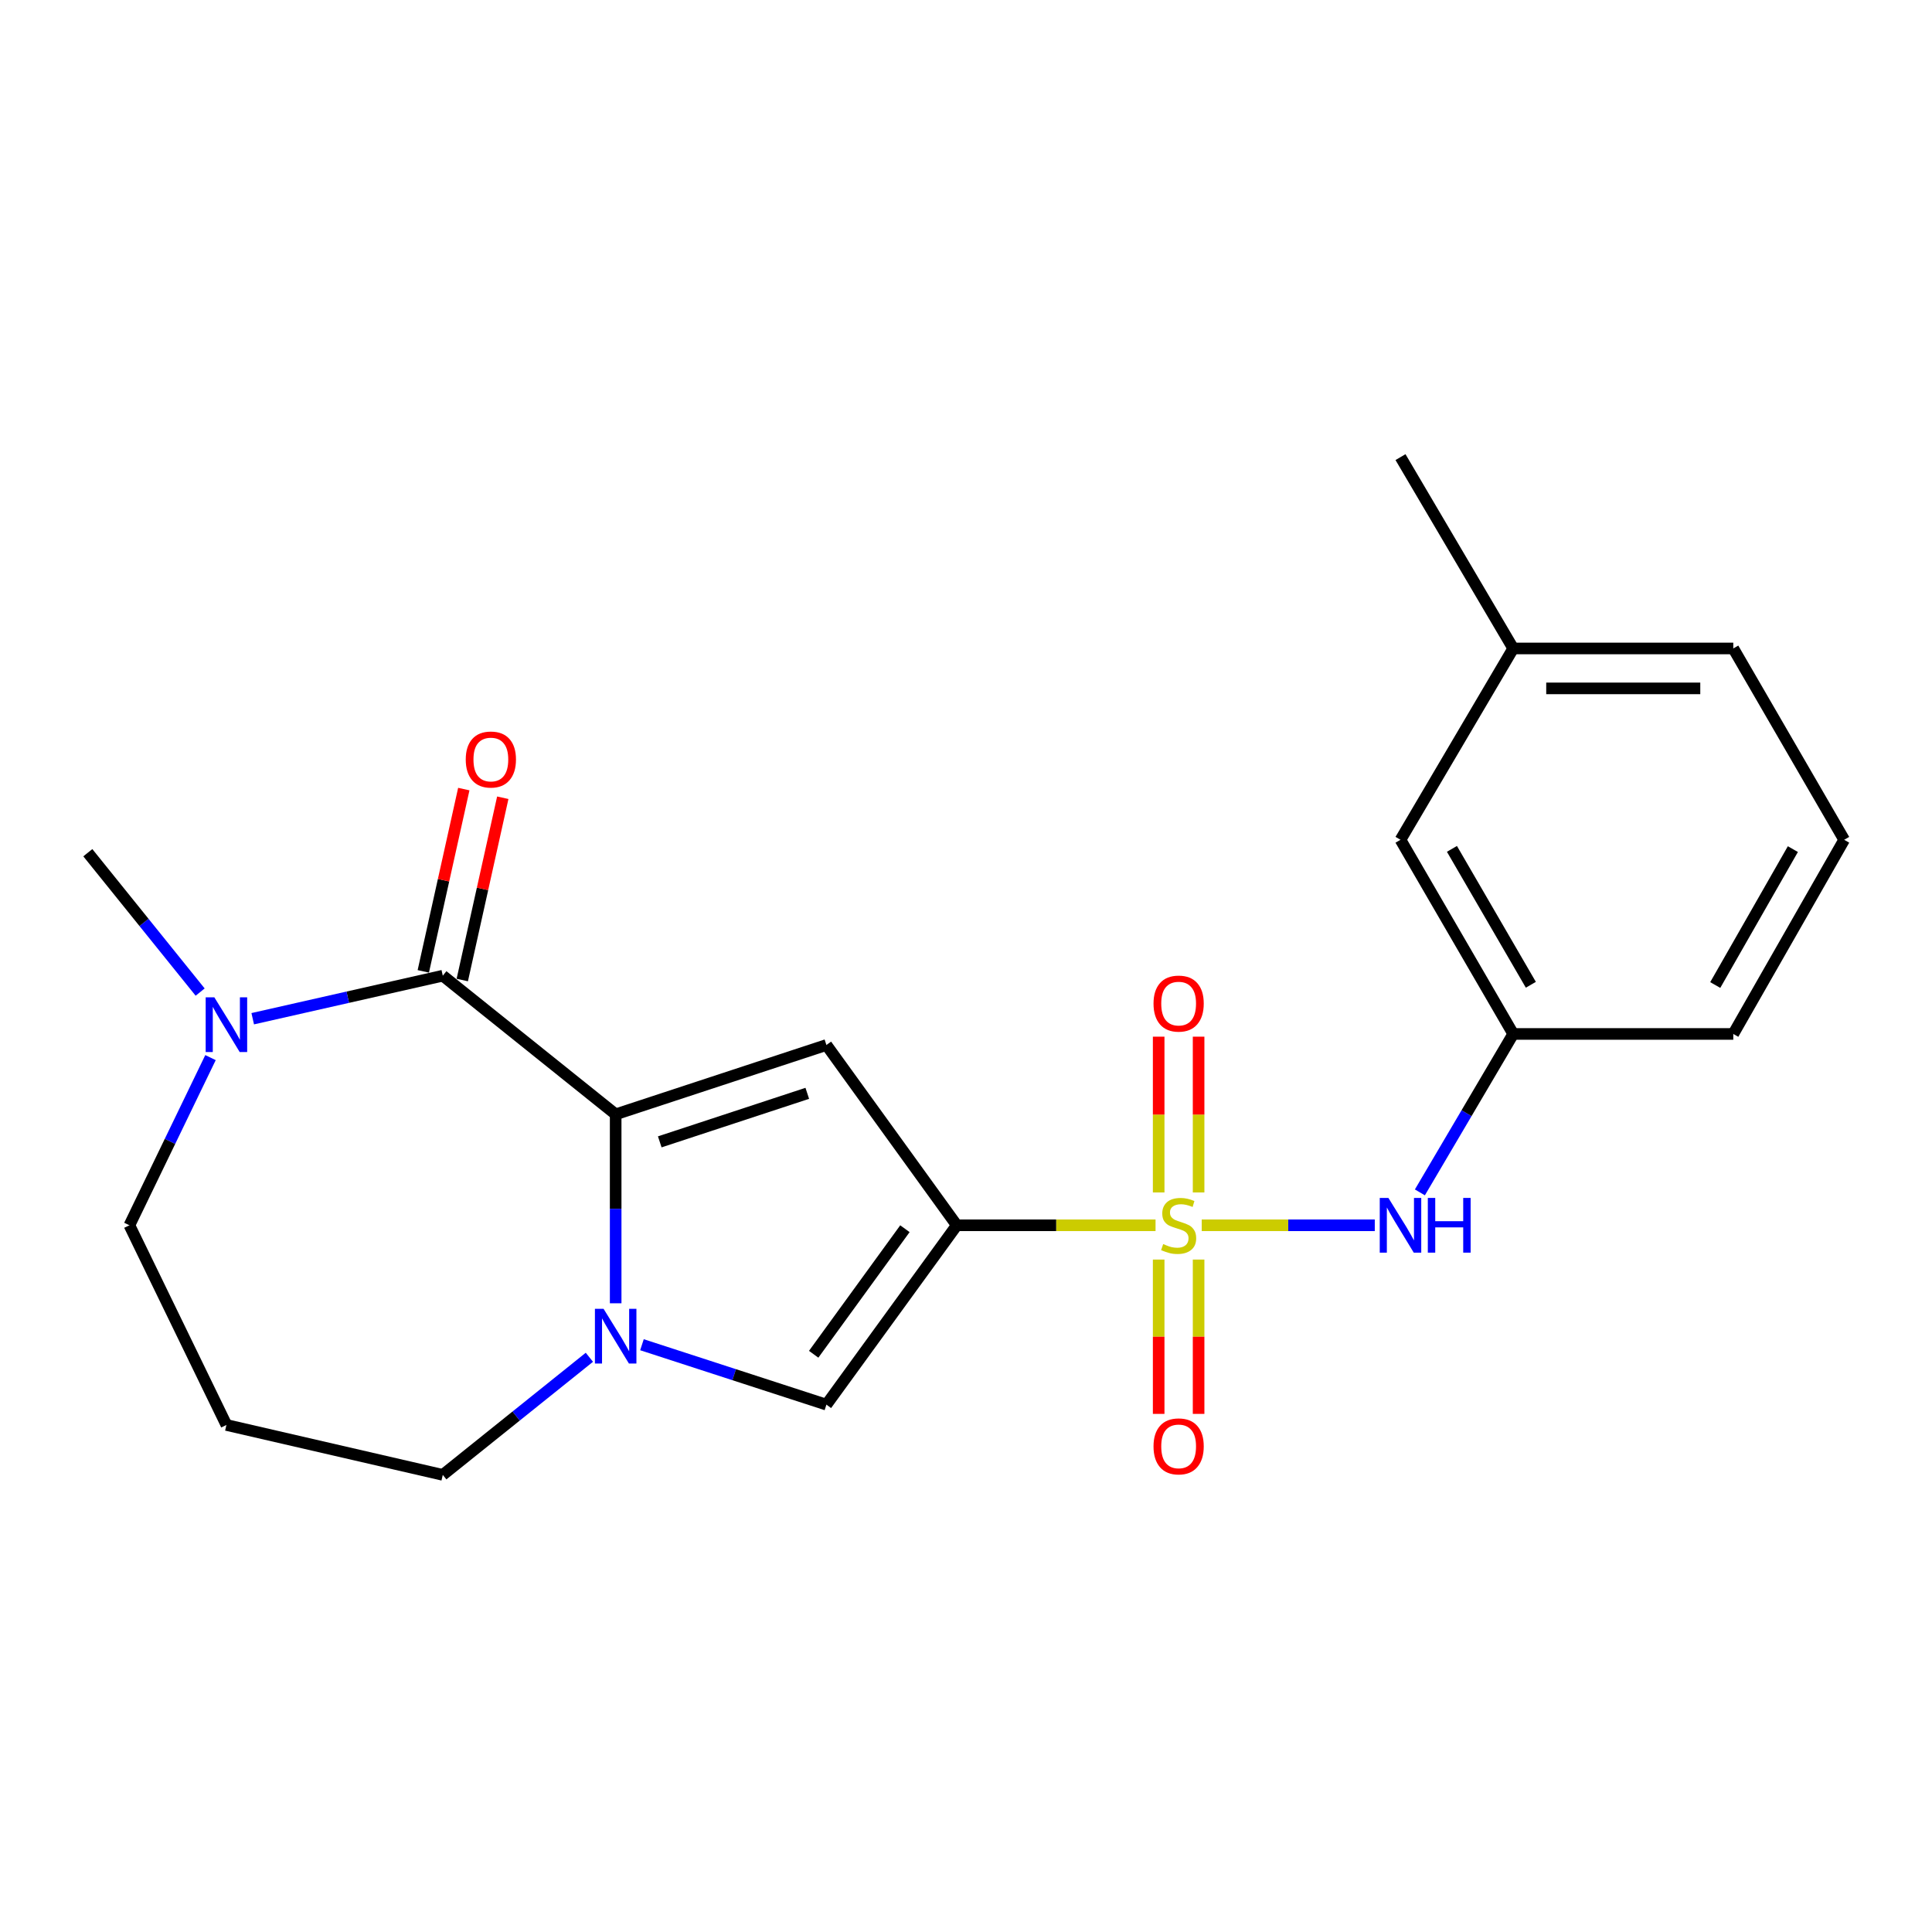 <?xml version='1.0' encoding='iso-8859-1'?>
<svg version='1.1' baseProfile='full'
              xmlns='http://www.w3.org/2000/svg'
                      xmlns:rdkit='http://www.rdkit.org/xml'
                      xmlns:xlink='http://www.w3.org/1999/xlink'
                  xml:space='preserve'
width='1000px' height='1000px' viewBox='0 0 1000 1000'>
<!-- END OF HEADER -->
<rect style='opacity:1.0;fill:#FFFFFF;stroke:none' width='1000' height='1000' x='0' y='0'> </rect>
<path class='bond-0' d='M 598.109,634.207 L 546.666,634.207' style='fill:none;fill-rule:evenodd;stroke:#CCCC00;stroke-width:6px;stroke-linecap:butt;stroke-linejoin:miter;stroke-opacity:1' />
<path class='bond-0' d='M 546.666,634.207 L 495.223,634.207' style='fill:none;fill-rule:evenodd;stroke:#000000;stroke-width:6px;stroke-linecap:butt;stroke-linejoin:miter;stroke-opacity:1' />
<path class='bond-7' d='M 622.01,634.207 L 666.797,634.207' style='fill:none;fill-rule:evenodd;stroke:#CCCC00;stroke-width:6px;stroke-linecap:butt;stroke-linejoin:miter;stroke-opacity:1' />
<path class='bond-7' d='M 666.797,634.207 L 711.584,634.207' style='fill:none;fill-rule:evenodd;stroke:#0000FF;stroke-width:6px;stroke-linecap:butt;stroke-linejoin:miter;stroke-opacity:1' />
<path class='bond-8' d='M 599.725,651.946 L 599.725,691.886' style='fill:none;fill-rule:evenodd;stroke:#CCCC00;stroke-width:6px;stroke-linecap:butt;stroke-linejoin:miter;stroke-opacity:1' />
<path class='bond-8' d='M 599.725,691.886 L 599.725,731.826' style='fill:none;fill-rule:evenodd;stroke:#FF0000;stroke-width:6px;stroke-linecap:butt;stroke-linejoin:miter;stroke-opacity:1' />
<path class='bond-8' d='M 620.394,651.946 L 620.394,691.886' style='fill:none;fill-rule:evenodd;stroke:#CCCC00;stroke-width:6px;stroke-linecap:butt;stroke-linejoin:miter;stroke-opacity:1' />
<path class='bond-8' d='M 620.394,691.886 L 620.394,731.826' style='fill:none;fill-rule:evenodd;stroke:#FF0000;stroke-width:6px;stroke-linecap:butt;stroke-linejoin:miter;stroke-opacity:1' />
<path class='bond-9' d='M 620.394,617.216 L 620.394,576.897' style='fill:none;fill-rule:evenodd;stroke:#CCCC00;stroke-width:6px;stroke-linecap:butt;stroke-linejoin:miter;stroke-opacity:1' />
<path class='bond-9' d='M 620.394,576.897 L 620.394,536.577' style='fill:none;fill-rule:evenodd;stroke:#FF0000;stroke-width:6px;stroke-linecap:butt;stroke-linejoin:miter;stroke-opacity:1' />
<path class='bond-9' d='M 599.725,617.216 L 599.725,576.897' style='fill:none;fill-rule:evenodd;stroke:#CCCC00;stroke-width:6px;stroke-linecap:butt;stroke-linejoin:miter;stroke-opacity:1' />
<path class='bond-9' d='M 599.725,576.897 L 599.725,536.577' style='fill:none;fill-rule:evenodd;stroke:#FF0000;stroke-width:6px;stroke-linecap:butt;stroke-linejoin:miter;stroke-opacity:1' />
<path class='bond-2' d='M 495.223,634.207 L 427.752,540.889' style='fill:none;fill-rule:evenodd;stroke:#000000;stroke-width:6px;stroke-linecap:butt;stroke-linejoin:miter;stroke-opacity:1' />
<path class='bond-5' d='M 495.223,634.207 L 427.752,727.043' style='fill:none;fill-rule:evenodd;stroke:#000000;stroke-width:6px;stroke-linecap:butt;stroke-linejoin:miter;stroke-opacity:1' />
<path class='bond-5' d='M 468.383,635.981 L 421.154,700.967' style='fill:none;fill-rule:evenodd;stroke:#000000;stroke-width:6px;stroke-linecap:butt;stroke-linejoin:miter;stroke-opacity:1' />
<path class='bond-1' d='M 318.669,576.772 L 427.752,540.889' style='fill:none;fill-rule:evenodd;stroke:#000000;stroke-width:6px;stroke-linecap:butt;stroke-linejoin:miter;stroke-opacity:1' />
<path class='bond-1' d='M 341.49,591.023 L 417.848,565.905' style='fill:none;fill-rule:evenodd;stroke:#000000;stroke-width:6px;stroke-linecap:butt;stroke-linejoin:miter;stroke-opacity:1' />
<path class='bond-4' d='M 318.669,576.772 L 229.186,505.018' style='fill:none;fill-rule:evenodd;stroke:#000000;stroke-width:6px;stroke-linecap:butt;stroke-linejoin:miter;stroke-opacity:1' />
<path class='bond-22' d='M 318.669,576.772 L 318.669,625.675' style='fill:none;fill-rule:evenodd;stroke:#000000;stroke-width:6px;stroke-linecap:butt;stroke-linejoin:miter;stroke-opacity:1' />
<path class='bond-22' d='M 318.669,625.675 L 318.669,674.577' style='fill:none;fill-rule:evenodd;stroke:#0000FF;stroke-width:6px;stroke-linecap:butt;stroke-linejoin:miter;stroke-opacity:1' />
<path class='bond-3' d='M 332.276,696.028 L 380.014,711.536' style='fill:none;fill-rule:evenodd;stroke:#0000FF;stroke-width:6px;stroke-linecap:butt;stroke-linejoin:miter;stroke-opacity:1' />
<path class='bond-3' d='M 380.014,711.536 L 427.752,727.043' style='fill:none;fill-rule:evenodd;stroke:#000000;stroke-width:6px;stroke-linecap:butt;stroke-linejoin:miter;stroke-opacity:1' />
<path class='bond-12' d='M 305.061,702.525 L 267.123,732.961' style='fill:none;fill-rule:evenodd;stroke:#0000FF;stroke-width:6px;stroke-linecap:butt;stroke-linejoin:miter;stroke-opacity:1' />
<path class='bond-12' d='M 267.123,732.961 L 229.186,763.397' style='fill:none;fill-rule:evenodd;stroke:#000000;stroke-width:6px;stroke-linecap:butt;stroke-linejoin:miter;stroke-opacity:1' />
<path class='bond-6' d='M 229.186,505.018 L 179.997,516.154' style='fill:none;fill-rule:evenodd;stroke:#000000;stroke-width:6px;stroke-linecap:butt;stroke-linejoin:miter;stroke-opacity:1' />
<path class='bond-6' d='M 179.997,516.154 L 130.808,527.29' style='fill:none;fill-rule:evenodd;stroke:#0000FF;stroke-width:6px;stroke-linecap:butt;stroke-linejoin:miter;stroke-opacity:1' />
<path class='bond-10' d='M 239.274,507.26 L 249.757,460.085' style='fill:none;fill-rule:evenodd;stroke:#000000;stroke-width:6px;stroke-linecap:butt;stroke-linejoin:miter;stroke-opacity:1' />
<path class='bond-10' d='M 249.757,460.085 L 260.239,412.91' style='fill:none;fill-rule:evenodd;stroke:#FF0000;stroke-width:6px;stroke-linecap:butt;stroke-linejoin:miter;stroke-opacity:1' />
<path class='bond-10' d='M 219.098,502.776 L 229.58,455.601' style='fill:none;fill-rule:evenodd;stroke:#000000;stroke-width:6px;stroke-linecap:butt;stroke-linejoin:miter;stroke-opacity:1' />
<path class='bond-10' d='M 229.58,455.601 L 240.063,408.427' style='fill:none;fill-rule:evenodd;stroke:#FF0000;stroke-width:6px;stroke-linecap:butt;stroke-linejoin:miter;stroke-opacity:1' />
<path class='bond-17' d='M 103.599,513.5 L 74.527,477.429' style='fill:none;fill-rule:evenodd;stroke:#0000FF;stroke-width:6px;stroke-linecap:butt;stroke-linejoin:miter;stroke-opacity:1' />
<path class='bond-17' d='M 74.527,477.429 L 45.455,441.359' style='fill:none;fill-rule:evenodd;stroke:#000000;stroke-width:6px;stroke-linecap:butt;stroke-linejoin:miter;stroke-opacity:1' />
<path class='bond-24' d='M 108.955,547.415 L 87.97,590.811' style='fill:none;fill-rule:evenodd;stroke:#0000FF;stroke-width:6px;stroke-linecap:butt;stroke-linejoin:miter;stroke-opacity:1' />
<path class='bond-24' d='M 87.97,590.811 L 66.984,634.207' style='fill:none;fill-rule:evenodd;stroke:#000000;stroke-width:6px;stroke-linecap:butt;stroke-linejoin:miter;stroke-opacity:1' />
<path class='bond-11' d='M 734.93,617.174 L 759.084,576.172' style='fill:none;fill-rule:evenodd;stroke:#0000FF;stroke-width:6px;stroke-linecap:butt;stroke-linejoin:miter;stroke-opacity:1' />
<path class='bond-11' d='M 759.084,576.172 L 783.238,535.171' style='fill:none;fill-rule:evenodd;stroke:#000000;stroke-width:6px;stroke-linecap:butt;stroke-linejoin:miter;stroke-opacity:1' />
<path class='bond-14' d='M 783.238,535.171 L 724.896,434.676' style='fill:none;fill-rule:evenodd;stroke:#000000;stroke-width:6px;stroke-linecap:butt;stroke-linejoin:miter;stroke-opacity:1' />
<path class='bond-14' d='M 792.362,509.719 L 751.522,439.373' style='fill:none;fill-rule:evenodd;stroke:#000000;stroke-width:6px;stroke-linecap:butt;stroke-linejoin:miter;stroke-opacity:1' />
<path class='bond-19' d='M 783.238,535.171 L 897.145,535.171' style='fill:none;fill-rule:evenodd;stroke:#000000;stroke-width:6px;stroke-linecap:butt;stroke-linejoin:miter;stroke-opacity:1' />
<path class='bond-13' d='M 229.186,763.397 L 117.197,737.561' style='fill:none;fill-rule:evenodd;stroke:#000000;stroke-width:6px;stroke-linecap:butt;stroke-linejoin:miter;stroke-opacity:1' />
<path class='bond-15' d='M 117.197,737.561 L 66.984,634.207' style='fill:none;fill-rule:evenodd;stroke:#000000;stroke-width:6px;stroke-linecap:butt;stroke-linejoin:miter;stroke-opacity:1' />
<path class='bond-16' d='M 724.896,434.676 L 783.238,335.64' style='fill:none;fill-rule:evenodd;stroke:#000000;stroke-width:6px;stroke-linecap:butt;stroke-linejoin:miter;stroke-opacity:1' />
<path class='bond-21' d='M 783.238,335.64 L 724.896,236.603' style='fill:none;fill-rule:evenodd;stroke:#000000;stroke-width:6px;stroke-linecap:butt;stroke-linejoin:miter;stroke-opacity:1' />
<path class='bond-23' d='M 783.238,335.64 L 897.145,335.64' style='fill:none;fill-rule:evenodd;stroke:#000000;stroke-width:6px;stroke-linecap:butt;stroke-linejoin:miter;stroke-opacity:1' />
<path class='bond-23' d='M 800.324,356.308 L 880.059,356.308' style='fill:none;fill-rule:evenodd;stroke:#000000;stroke-width:6px;stroke-linecap:butt;stroke-linejoin:miter;stroke-opacity:1' />
<path class='bond-18' d='M 954.545,434.676 L 897.145,535.171' style='fill:none;fill-rule:evenodd;stroke:#000000;stroke-width:6px;stroke-linecap:butt;stroke-linejoin:miter;stroke-opacity:1' />
<path class='bond-18' d='M 927.988,439.499 L 887.808,509.846' style='fill:none;fill-rule:evenodd;stroke:#000000;stroke-width:6px;stroke-linecap:butt;stroke-linejoin:miter;stroke-opacity:1' />
<path class='bond-20' d='M 954.545,434.676 L 897.145,335.64' style='fill:none;fill-rule:evenodd;stroke:#000000;stroke-width:6px;stroke-linecap:butt;stroke-linejoin:miter;stroke-opacity:1' />
<path  class='atom-0' d='M 602.06 643.927
Q 602.38 644.047, 603.7 644.607
Q 605.02 645.167, 606.46 645.527
Q 607.94 645.847, 609.38 645.847
Q 612.06 645.847, 613.62 644.567
Q 615.18 643.247, 615.18 640.967
Q 615.18 639.407, 614.38 638.447
Q 613.62 637.487, 612.42 636.967
Q 611.22 636.447, 609.22 635.847
Q 606.7 635.087, 605.18 634.367
Q 603.7 633.647, 602.62 632.127
Q 601.58 630.607, 601.58 628.047
Q 601.58 624.487, 603.98 622.287
Q 606.42 620.087, 611.22 620.087
Q 614.5 620.087, 618.22 621.647
L 617.3 624.727
Q 613.9 623.327, 611.34 623.327
Q 608.58 623.327, 607.06 624.487
Q 605.54 625.607, 605.58 627.567
Q 605.58 629.087, 606.34 630.007
Q 607.14 630.927, 608.26 631.447
Q 609.42 631.967, 611.34 632.567
Q 613.9 633.367, 615.42 634.167
Q 616.94 634.967, 618.02 636.607
Q 619.14 638.207, 619.14 640.967
Q 619.14 644.887, 616.5 647.007
Q 613.9 649.087, 609.54 649.087
Q 607.02 649.087, 605.1 648.527
Q 603.22 648.007, 600.98 647.087
L 602.06 643.927
' fill='#CCCC00'/>
<path  class='atom-4' d='M 312.409 677.448
L 321.689 692.448
Q 322.609 693.928, 324.089 696.608
Q 325.569 699.288, 325.649 699.448
L 325.649 677.448
L 329.409 677.448
L 329.409 705.768
L 325.529 705.768
L 315.569 689.368
Q 314.409 687.448, 313.169 685.248
Q 311.969 683.048, 311.609 682.368
L 311.609 705.768
L 307.929 705.768
L 307.929 677.448
L 312.409 677.448
' fill='#0000FF'/>
<path  class='atom-7' d='M 110.937 516.211
L 120.217 531.211
Q 121.137 532.691, 122.617 535.371
Q 124.097 538.051, 124.177 538.211
L 124.177 516.211
L 127.937 516.211
L 127.937 544.531
L 124.057 544.531
L 114.097 528.131
Q 112.937 526.211, 111.697 524.011
Q 110.497 521.811, 110.137 521.131
L 110.137 544.531
L 106.457 544.531
L 106.457 516.211
L 110.937 516.211
' fill='#0000FF'/>
<path  class='atom-8' d='M 718.636 620.047
L 727.916 635.047
Q 728.836 636.527, 730.316 639.207
Q 731.796 641.887, 731.876 642.047
L 731.876 620.047
L 735.636 620.047
L 735.636 648.367
L 731.756 648.367
L 721.796 631.967
Q 720.636 630.047, 719.396 627.847
Q 718.196 625.647, 717.836 624.967
L 717.836 648.367
L 714.156 648.367
L 714.156 620.047
L 718.636 620.047
' fill='#0000FF'/>
<path  class='atom-8' d='M 739.036 620.047
L 742.876 620.047
L 742.876 632.087
L 757.356 632.087
L 757.356 620.047
L 761.196 620.047
L 761.196 648.367
L 757.356 648.367
L 757.356 635.287
L 742.876 635.287
L 742.876 648.367
L 739.036 648.367
L 739.036 620.047
' fill='#0000FF'/>
<path  class='atom-9' d='M 597.06 748.641
Q 597.06 741.841, 600.42 738.041
Q 603.78 734.241, 610.06 734.241
Q 616.34 734.241, 619.7 738.041
Q 623.06 741.841, 623.06 748.641
Q 623.06 755.521, 619.66 759.441
Q 616.26 763.321, 610.06 763.321
Q 603.82 763.321, 600.42 759.441
Q 597.06 755.561, 597.06 748.641
M 610.06 760.121
Q 614.38 760.121, 616.7 757.241
Q 619.06 754.321, 619.06 748.641
Q 619.06 743.081, 616.7 740.281
Q 614.38 737.441, 610.06 737.441
Q 605.74 737.441, 603.38 740.241
Q 601.06 743.041, 601.06 748.641
Q 601.06 754.361, 603.38 757.241
Q 605.74 760.121, 610.06 760.121
' fill='#FF0000'/>
<path  class='atom-10' d='M 597.06 519.451
Q 597.06 512.651, 600.42 508.851
Q 603.78 505.051, 610.06 505.051
Q 616.34 505.051, 619.7 508.851
Q 623.06 512.651, 623.06 519.451
Q 623.06 526.331, 619.66 530.251
Q 616.26 534.131, 610.06 534.131
Q 603.82 534.131, 600.42 530.251
Q 597.06 526.371, 597.06 519.451
M 610.06 530.931
Q 614.38 530.931, 616.7 528.051
Q 619.06 525.131, 619.06 519.451
Q 619.06 513.891, 616.7 511.091
Q 614.38 508.251, 610.06 508.251
Q 605.74 508.251, 603.38 511.051
Q 601.06 513.851, 601.06 519.451
Q 601.06 525.171, 603.38 528.051
Q 605.74 530.931, 610.06 530.931
' fill='#FF0000'/>
<path  class='atom-11' d='M 241.068 393.121
Q 241.068 386.321, 244.428 382.521
Q 247.788 378.721, 254.068 378.721
Q 260.348 378.721, 263.708 382.521
Q 267.068 386.321, 267.068 393.121
Q 267.068 400.001, 263.668 403.921
Q 260.268 407.801, 254.068 407.801
Q 247.828 407.801, 244.428 403.921
Q 241.068 400.041, 241.068 393.121
M 254.068 404.601
Q 258.388 404.601, 260.708 401.721
Q 263.068 398.801, 263.068 393.121
Q 263.068 387.561, 260.708 384.761
Q 258.388 381.921, 254.068 381.921
Q 249.748 381.921, 247.388 384.721
Q 245.068 387.521, 245.068 393.121
Q 245.068 398.841, 247.388 401.721
Q 249.748 404.601, 254.068 404.601
' fill='#FF0000'/>
</svg>
